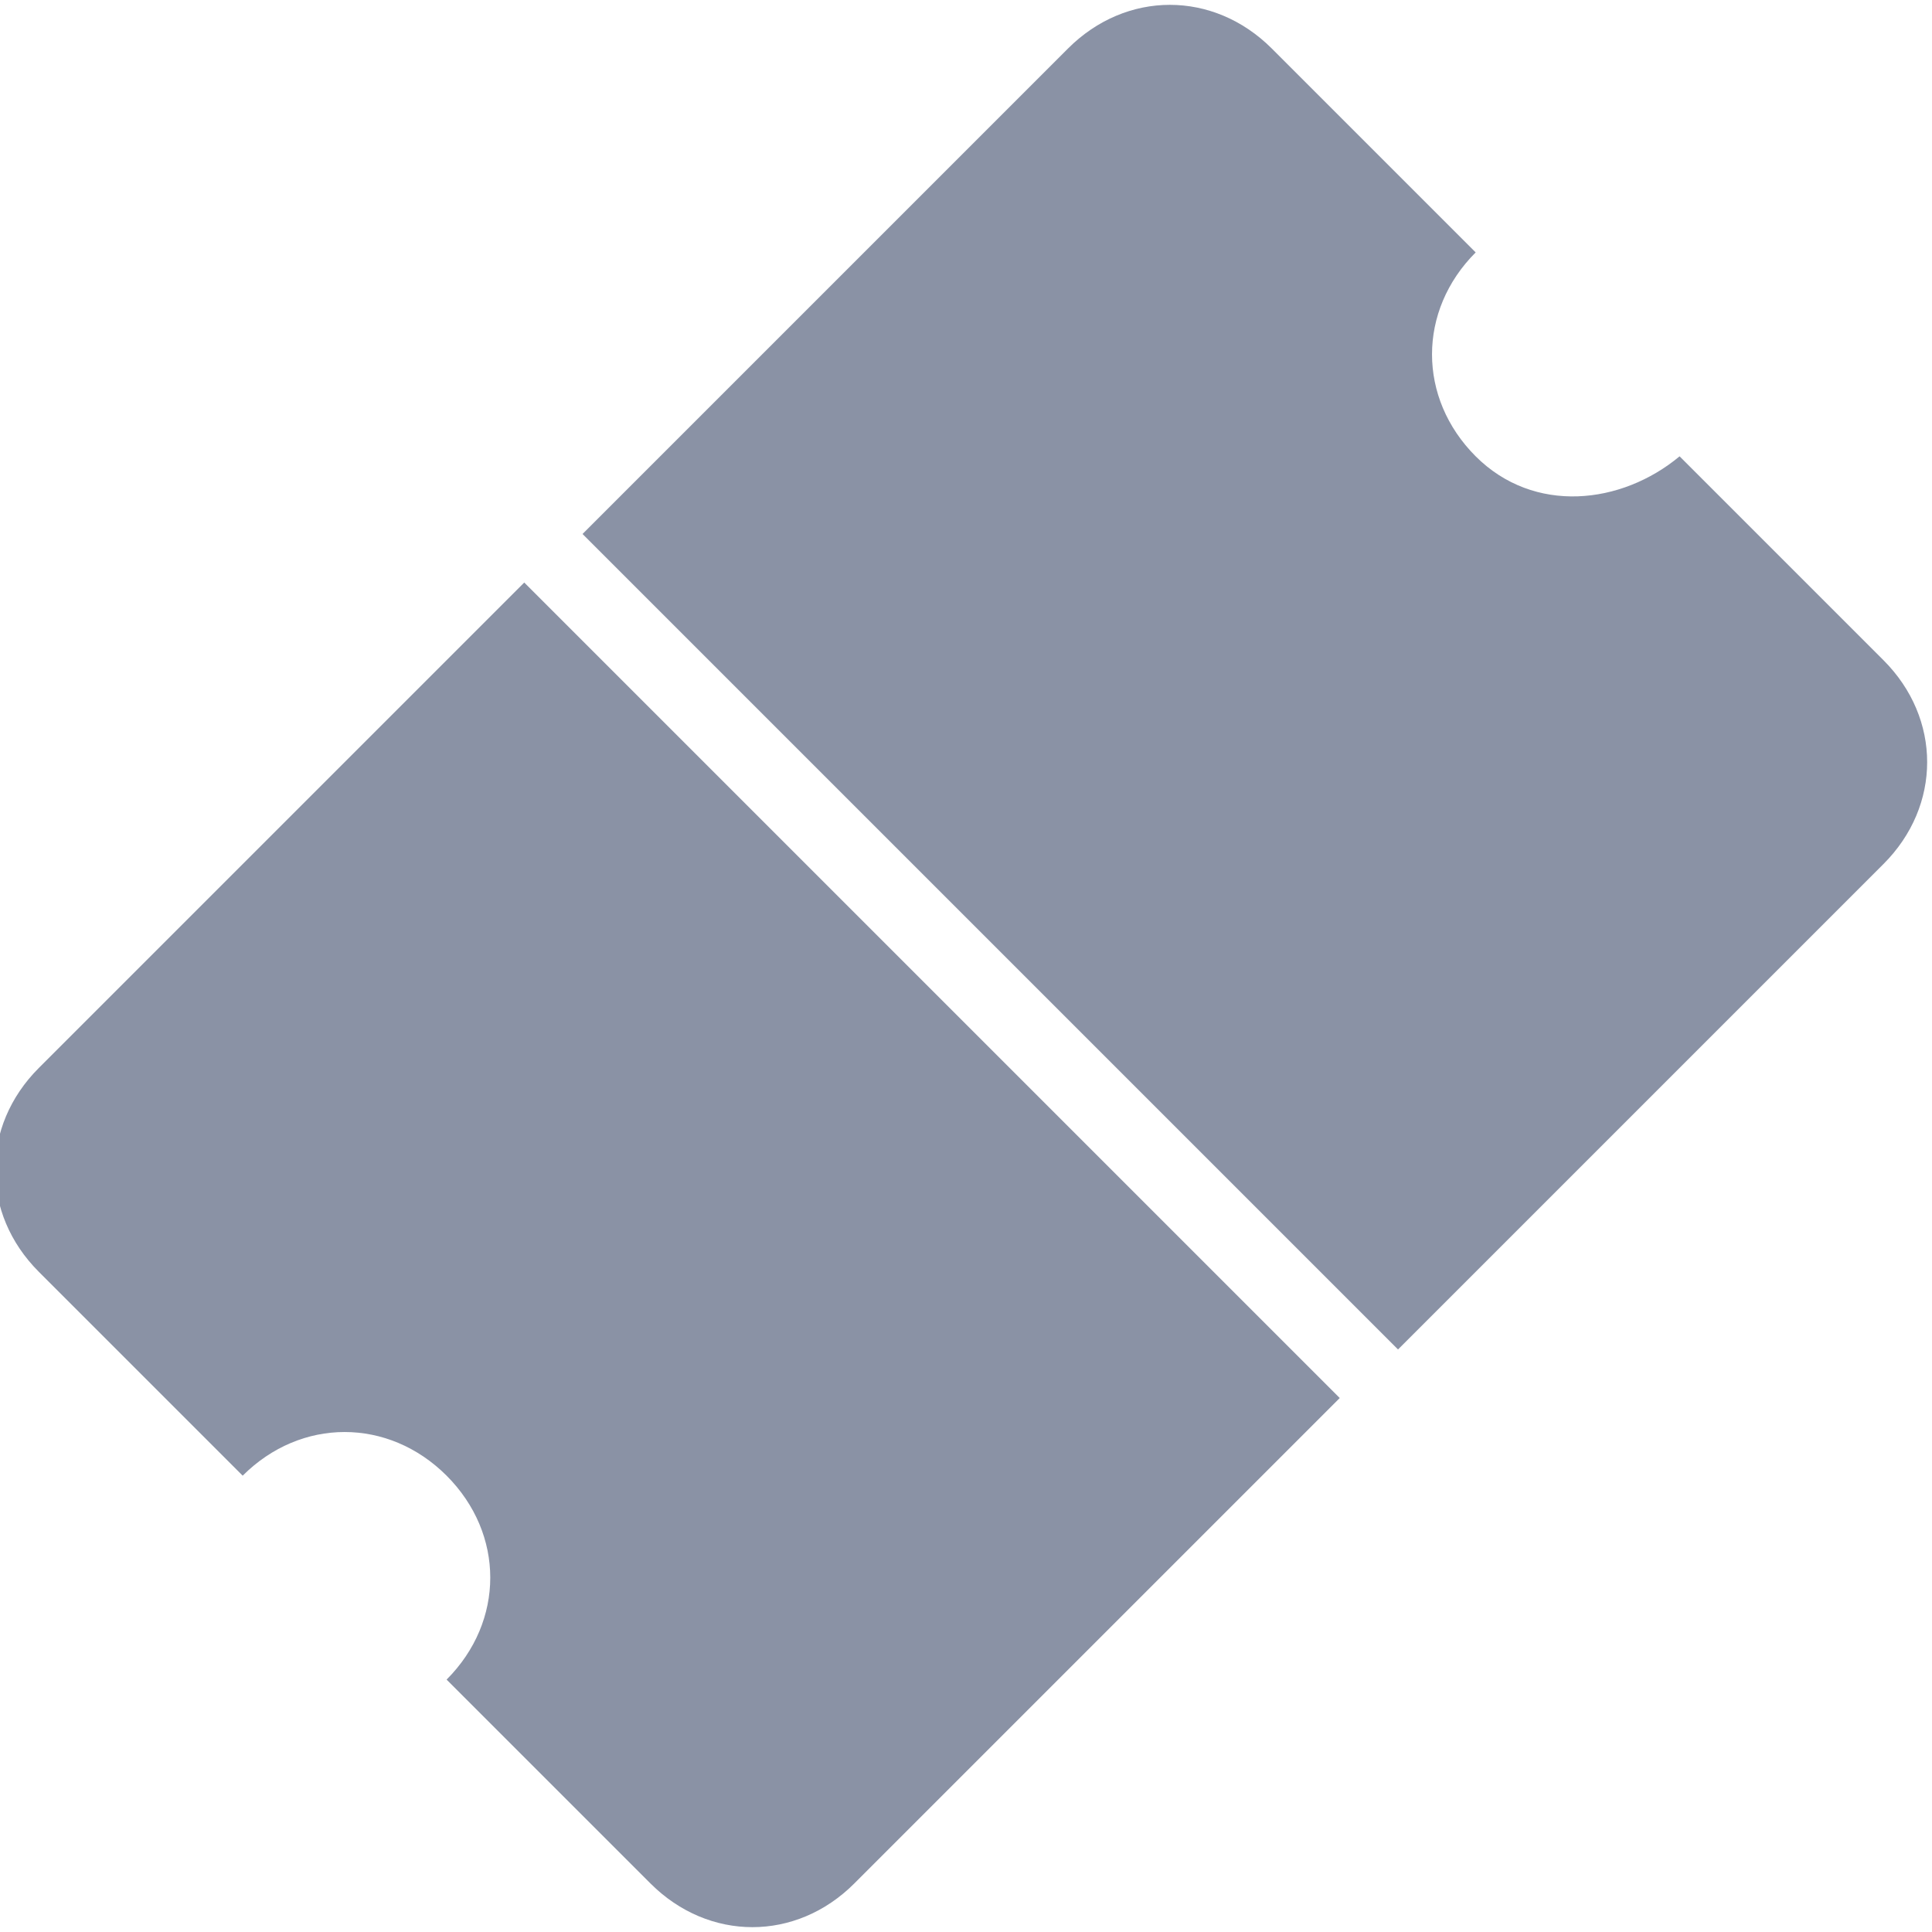 <svg width="31" height="31" viewBox="0 0 31 31" fill="none" xmlns="http://www.w3.org/2000/svg">
<path d="M26.95 7.322L30.221 10.593C31.156 11.528 31.156 12.93 30.221 13.864L22.432 21.653L9.347 8.568L17.136 0.779C18.07 -0.156 19.472 -0.156 20.407 0.779L23.678 4.05C22.744 4.985 22.744 6.387 23.678 7.322C24.613 8.256 26.015 8.1 26.95 7.322Z" fill="#8A92A5"/>
<path d="M8.412 9.347L21.497 22.432L13.708 30.221C12.774 31.156 11.372 31.156 10.437 30.221L7.166 26.95C8.1 26.015 8.1 24.613 7.166 23.678C6.231 22.744 4.829 22.744 3.894 23.678L0.623 20.407C-0.312 19.472 -0.312 18.07 0.623 17.136L8.412 9.347Z" fill="#8A92A5"/>
</svg>
